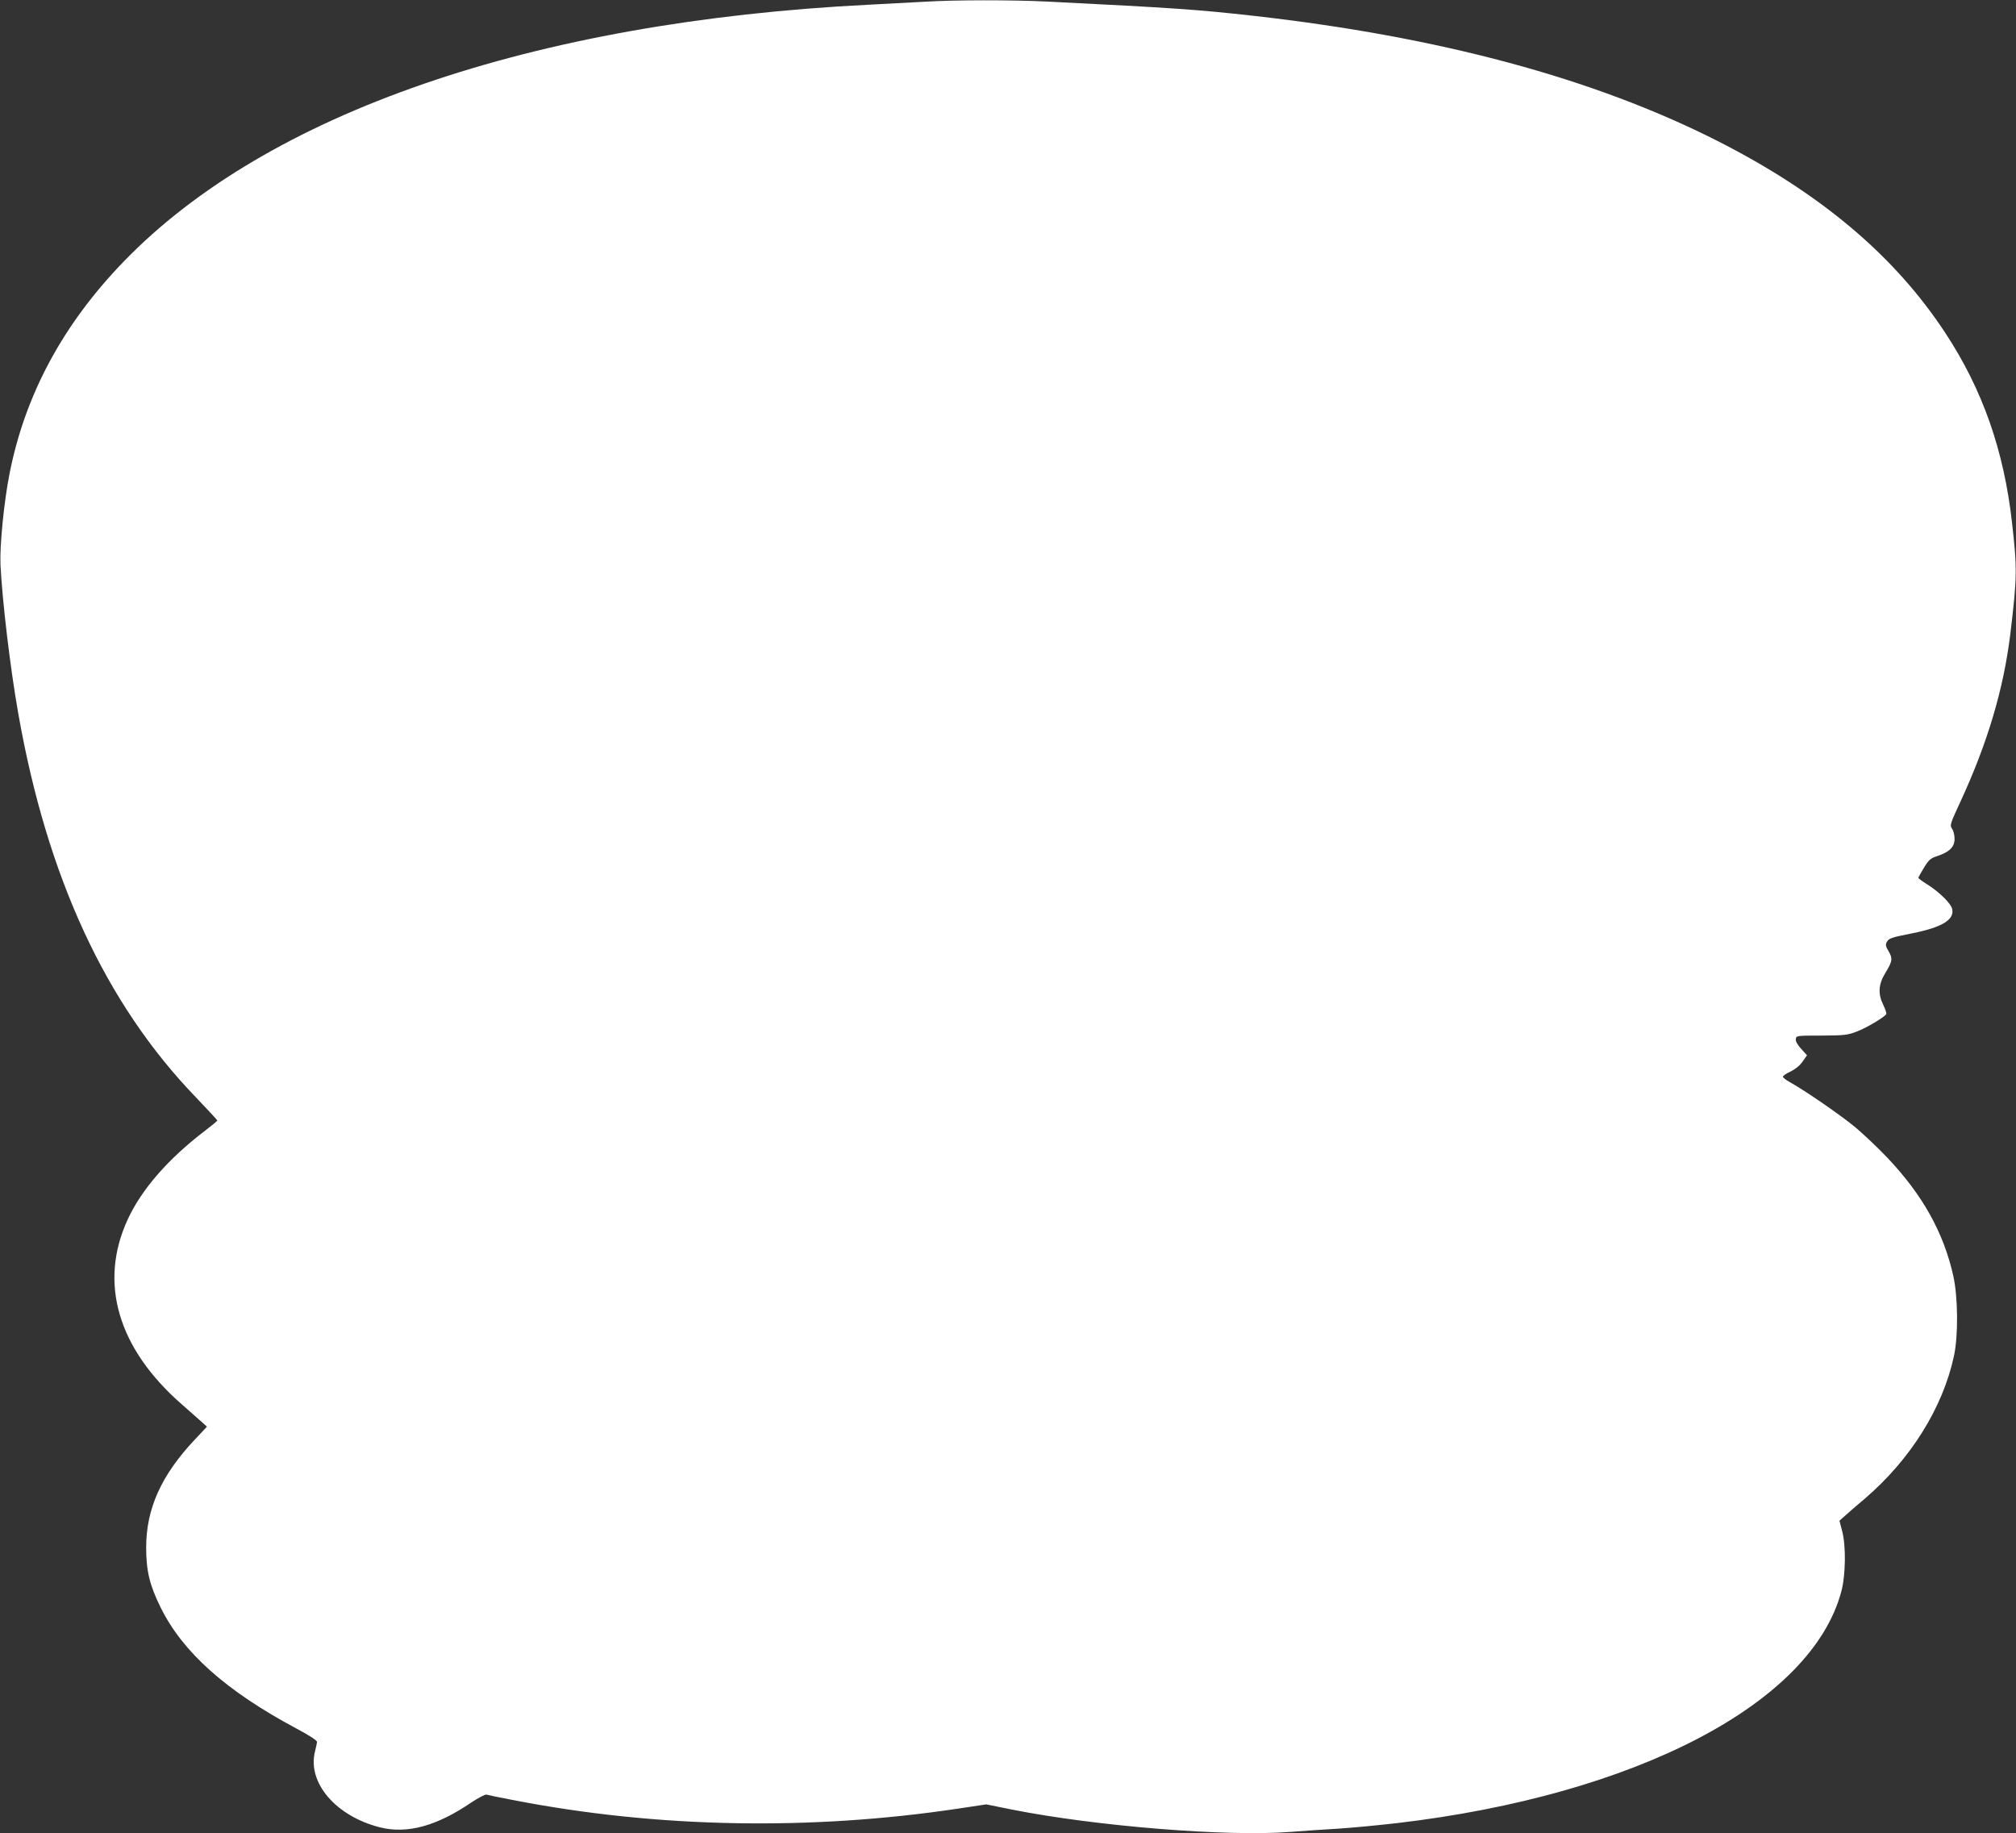 <?xml version="1.0" standalone="no"?>
<!DOCTYPE svg PUBLIC "-//W3C//DTD SVG 20010904//EN"
 "http://www.w3.org/TR/2001/REC-SVG-20010904/DTD/svg10.dtd">
<svg version="1.0" xmlns="http://www.w3.org/2000/svg"
 width="1280pt" height="1164pt" viewBox="0 0 1280 1164"
 preserveAspectRatio="xMidYMid meet">
<rect x="0" y="0" width="1280" height="1164" fill="#333333" stroke="none"/>
<g transform="translate(0,1164) scale(0.1,-0.1)"
fill="#ffffff" stroke="none">
<path d="M5870 11629 c-69 -4 -228 -12 -355 -19 -2135 -107 -3820 -689 -4730
-1631 -385 -398 -625 -844 -724 -1344 -36 -181 -63 -459 -58 -580 12 -235 61
-650 113 -945 183 -1039 554 -1842 1127 -2436 75 -79 137 -145 137 -148 0 -3
-35 -32 -77 -64 -237 -181 -404 -373 -493 -566 -184 -401 -62 -817 344 -1172
43 -38 97 -85 119 -105 l41 -37 -78 -83 c-212 -225 -308 -438 -308 -684 0
-149 22 -239 92 -381 140 -284 415 -530 863 -769 85 -45 131 -76 130 -85 -1
-8 -7 -35 -13 -60 -50 -198 132 -411 413 -482 172 -43 360 8 581 159 44 29 86
51 95 49 9 -3 86 -19 171 -35 910 -177 1881 -195 2823 -54 l179 27 163 -33
c535 -106 1367 -173 1765 -142 80 6 219 16 310 21 91 6 257 22 370 35 1516
178 2632 760 2821 1471 28 105 30 291 5 384 l-17 65 34 30 c18 17 75 66 127
110 291 249 495 577 566 905 28 131 26 373 -4 509 -62 277 -196 516 -420 752
-58 61 -148 146 -201 191 -90 75 -323 236 -418 288 -24 13 -43 29 -43 34 0 6
22 21 49 33 30 15 58 37 76 63 l28 40 -37 41 c-24 26 -36 48 -34 62 3 22 6 22
163 22 146 1 166 3 225 26 61 23 173 90 186 110 3 5 -5 31 -18 57 -36 73 -32
134 15 209 43 70 45 89 16 137 -16 27 -18 39 -10 54 14 25 24 29 165 57 185
37 266 86 251 153 -7 35 -81 108 -157 156 -32 20 -58 39 -58 42 0 4 16 33 35
64 31 51 42 61 86 75 77 26 109 58 109 109 0 23 -7 52 -16 64 -15 22 -13 30
55 176 171 371 272 711 315 1061 43 359 44 414 11 704 -51 459 -187 847 -423
1206 -322 491 -793 888 -1447 1220 -785 398 -1766 662 -2950 795 -350 39 -488
49 -1305 90 -227 11 -588 11 -780 -1z"/>
</g>
</svg>
